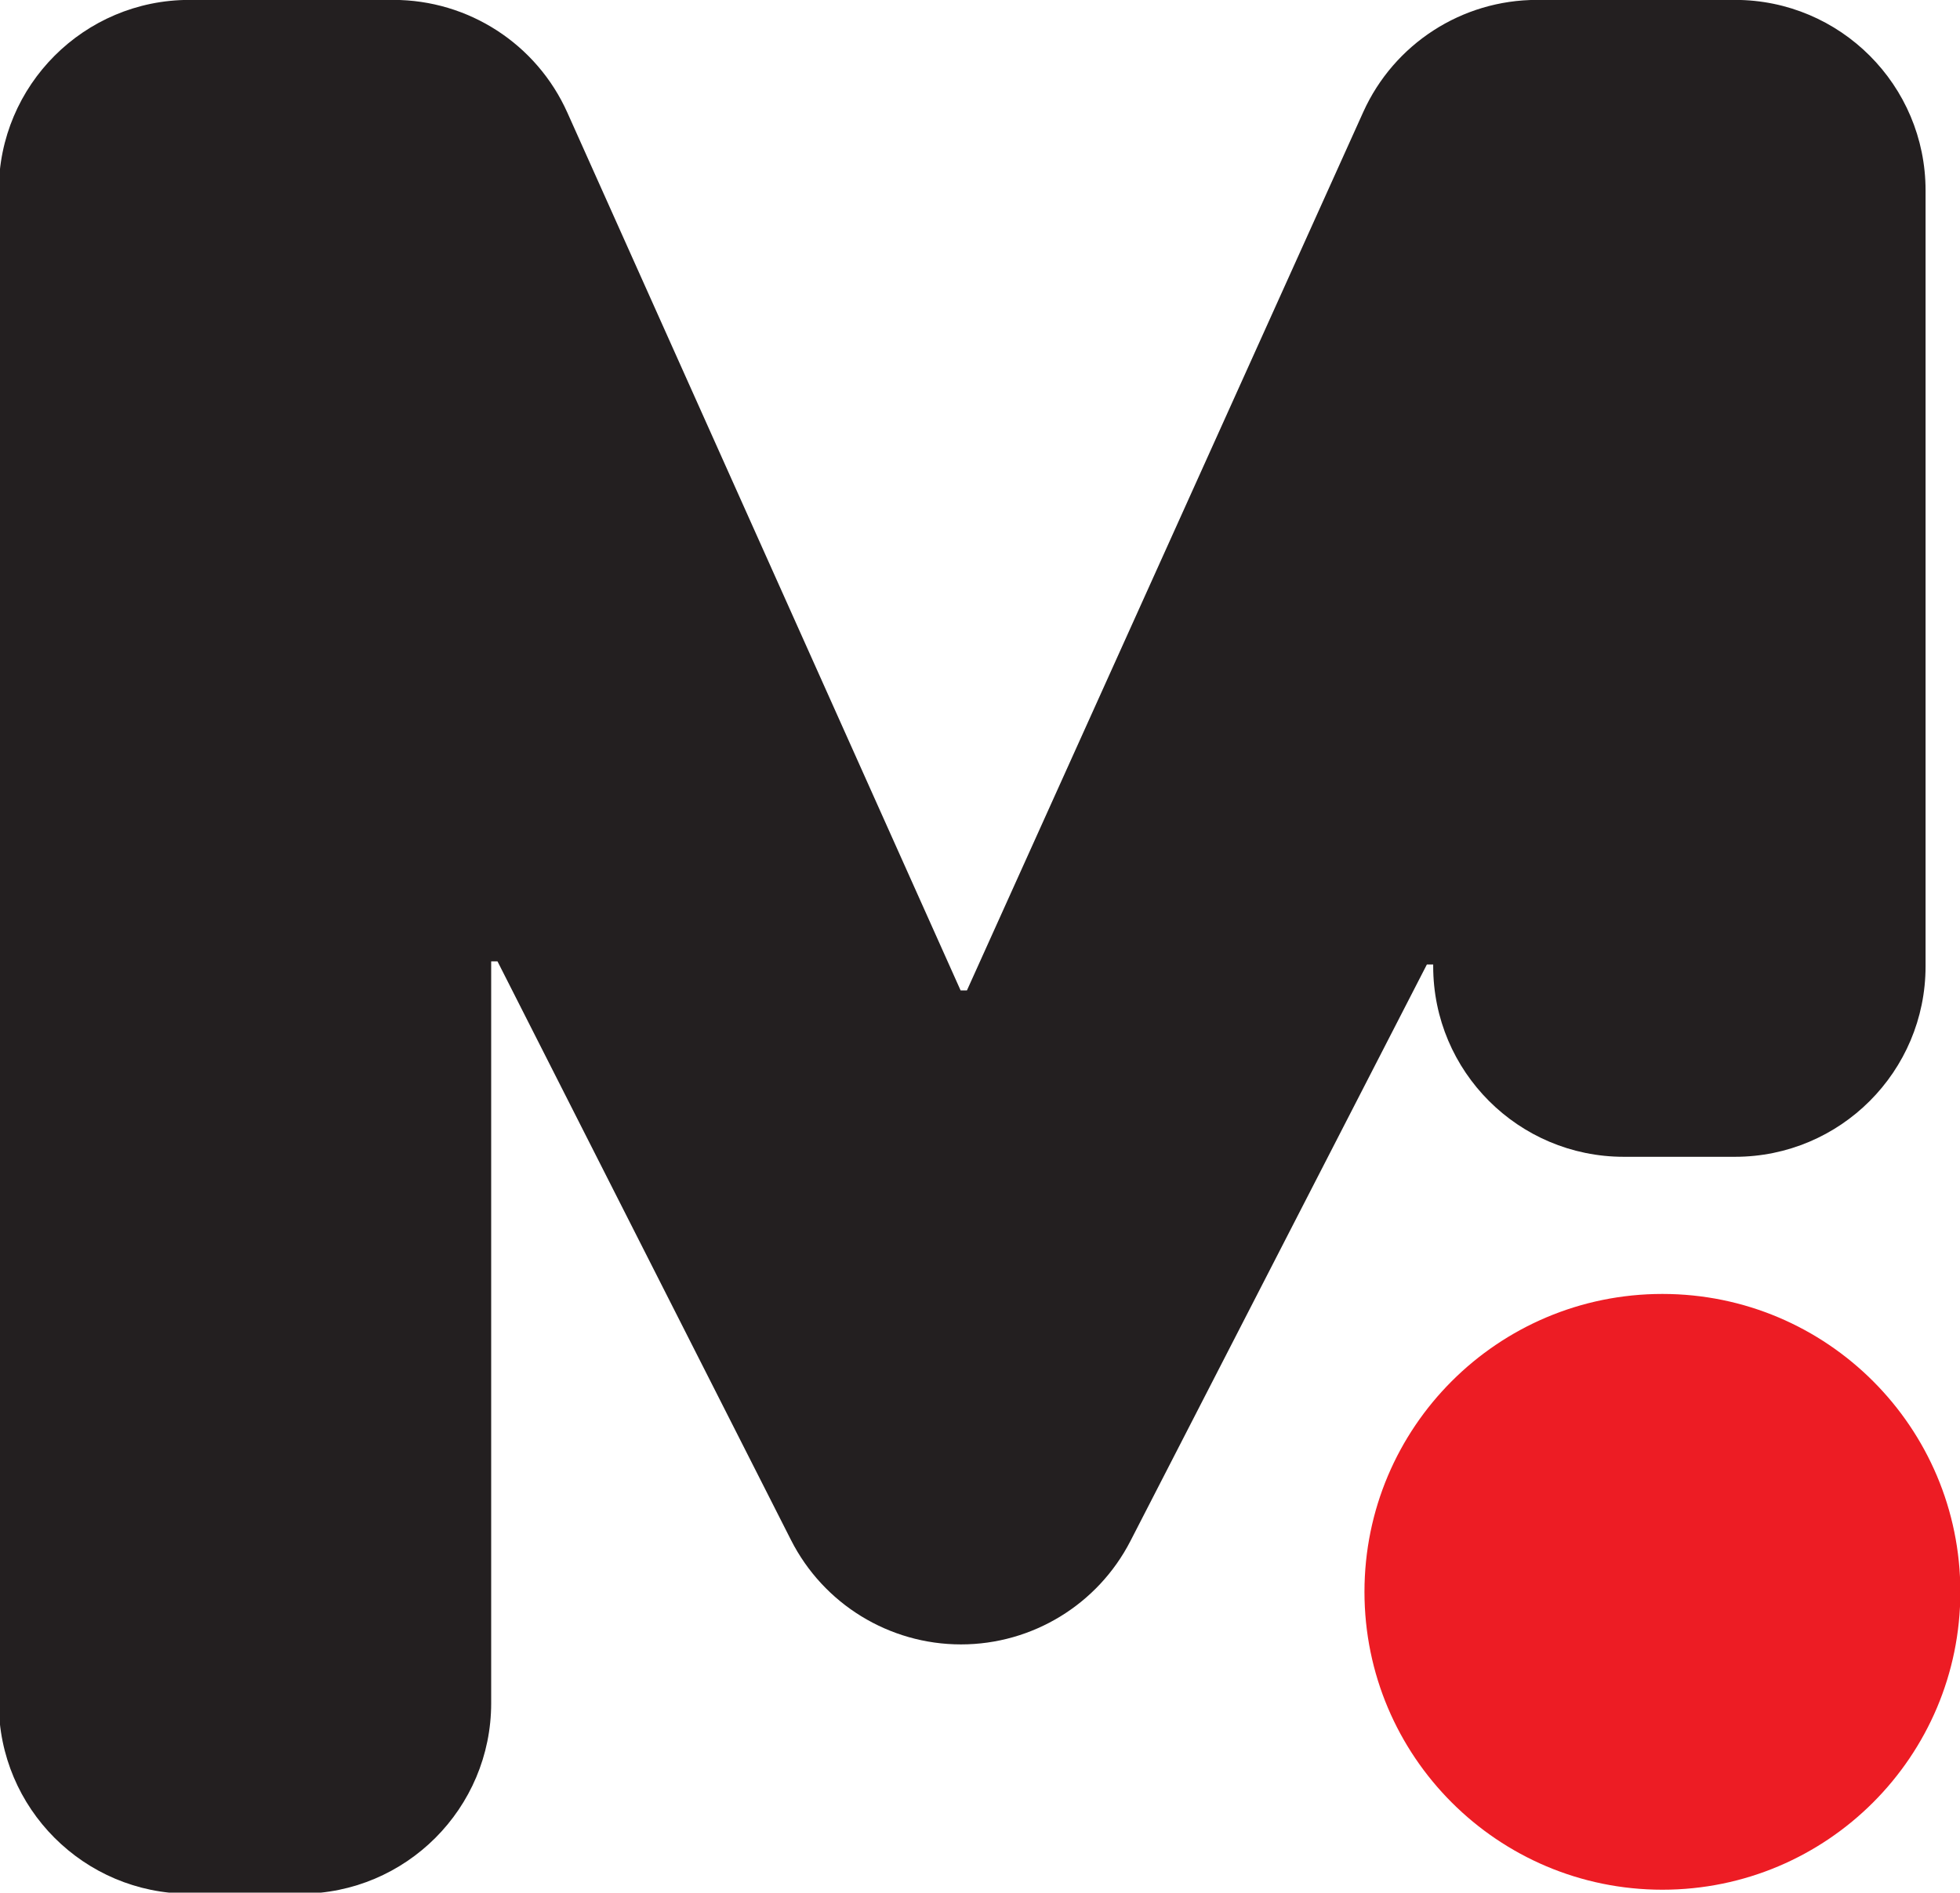 <?xml version="1.0" encoding="UTF-8" standalone="no"?>
<svg
   xmlns:dc="http://purl.org/dc/elements/1.1/"
   xmlns:cc="http://creativecommons.org/ns#"
   xmlns:rdf="http://www.w3.org/1999/02/22-rdf-syntax-ns#"
   xmlns:svg="http://www.w3.org/2000/svg"
   xmlns="http://www.w3.org/2000/svg"
   xmlns:sodipodi="http://sodipodi.sourceforge.net/DTD/sodipodi-0.dtd"
   xmlns:inkscape="http://www.inkscape.org/namespaces/inkscape"
   width="36.94mm"
   height="35.677mm"
   viewBox="0 0 36.94 35.677"
   version="1.1"
   id="svg422"
   inkscape:version="1.0.1 (3bc2e813f5, 2020-09-07)"
   sodipodi:docname="logo_mf_secondary.svg">
  <defs
     id="defs416" />
  <sodipodi:namedview
     id="base"
     pagecolor="#ffffff"
     bordercolor="#666666"
     borderopacity="1.0"
     inkscape:pageopacity="0.0"
     inkscape:pageshadow="2"
     inkscape:zoom="0.35"
     inkscape:cx="238.3791"
     inkscape:cy="115.9921"
     inkscape:document-units="mm"
     inkscape:current-layer="layer1"
     inkscape:document-rotation="0"
     showgrid="false"
     fit-margin-top="0"
     fit-margin-left="0"
     fit-margin-right="0"
     fit-margin-bottom="0"
     inkscape:window-width="1560"
     inkscape:window-height="1042"
     inkscape:window-x="125"
     inkscape:window-y="0"
     inkscape:window-maximized="0" />
  <g
     inkscape:label="Warstwa 1"
     inkscape:groupmode="layer"
     id="layer1"
     transform="translate(-42.762,-87.239)">
    <g
       id="g55"
       transform="matrix(0.353,0,0,-0.353,68.478,117.246)">
      <path
         d="m 0,0 c 0,8.786 7.122,15.908 15.907,15.908 8.786,0 15.908,-7.122 15.908,-15.908 0,-8.785 -7.122,-15.907 -15.908,-15.907 C 7.122,-15.907 0,-8.785 0,0"
         style="fill:#ed1c24;fill-opacity:1;fill-rule:nonzero;stroke:none"
         id="path57" />
    </g>
    <g
       id="g59"
       transform="matrix(0.353,0,0,-0.353,79.053,90.829)">
      <path
         d="m 0,0 v -41.43 c 0,-5.619 -4.555,-10.174 -10.174,-10.174 h -2 -3.939 c -5.619,0 -10.175,4.555 -10.175,10.174 v 0.094 h -0.338 L -42.452,-72.12 c -1.743,-3.391 -5.236,-5.523 -9.048,-5.523 -3.833,0 -7.341,2.155 -9.075,5.573 l -15.671,30.903 h -0.337 v -39.614 c 0,-5.619 -4.556,-10.175 -10.175,-10.175 h -5.939 c -5.619,0 -10.175,4.556 -10.175,10.175 V 0 c 0,5.619 4.556,10.175 10.175,10.175 h 10.895 c 4.01,0 7.646,-2.356 9.285,-6.016 l 20.997,-46.878 h 0.338 l 21.158,46.903 c 1.644,3.646 5.273,5.991 9.274,5.991 h 10.576 C -4.555,10.175 0,5.619 0,0"
         style="fill:#231f20;fill-opacity:1;fill-rule:nonzero;stroke:none"
         id="path61" />
    </g>
  </g>
</svg>
